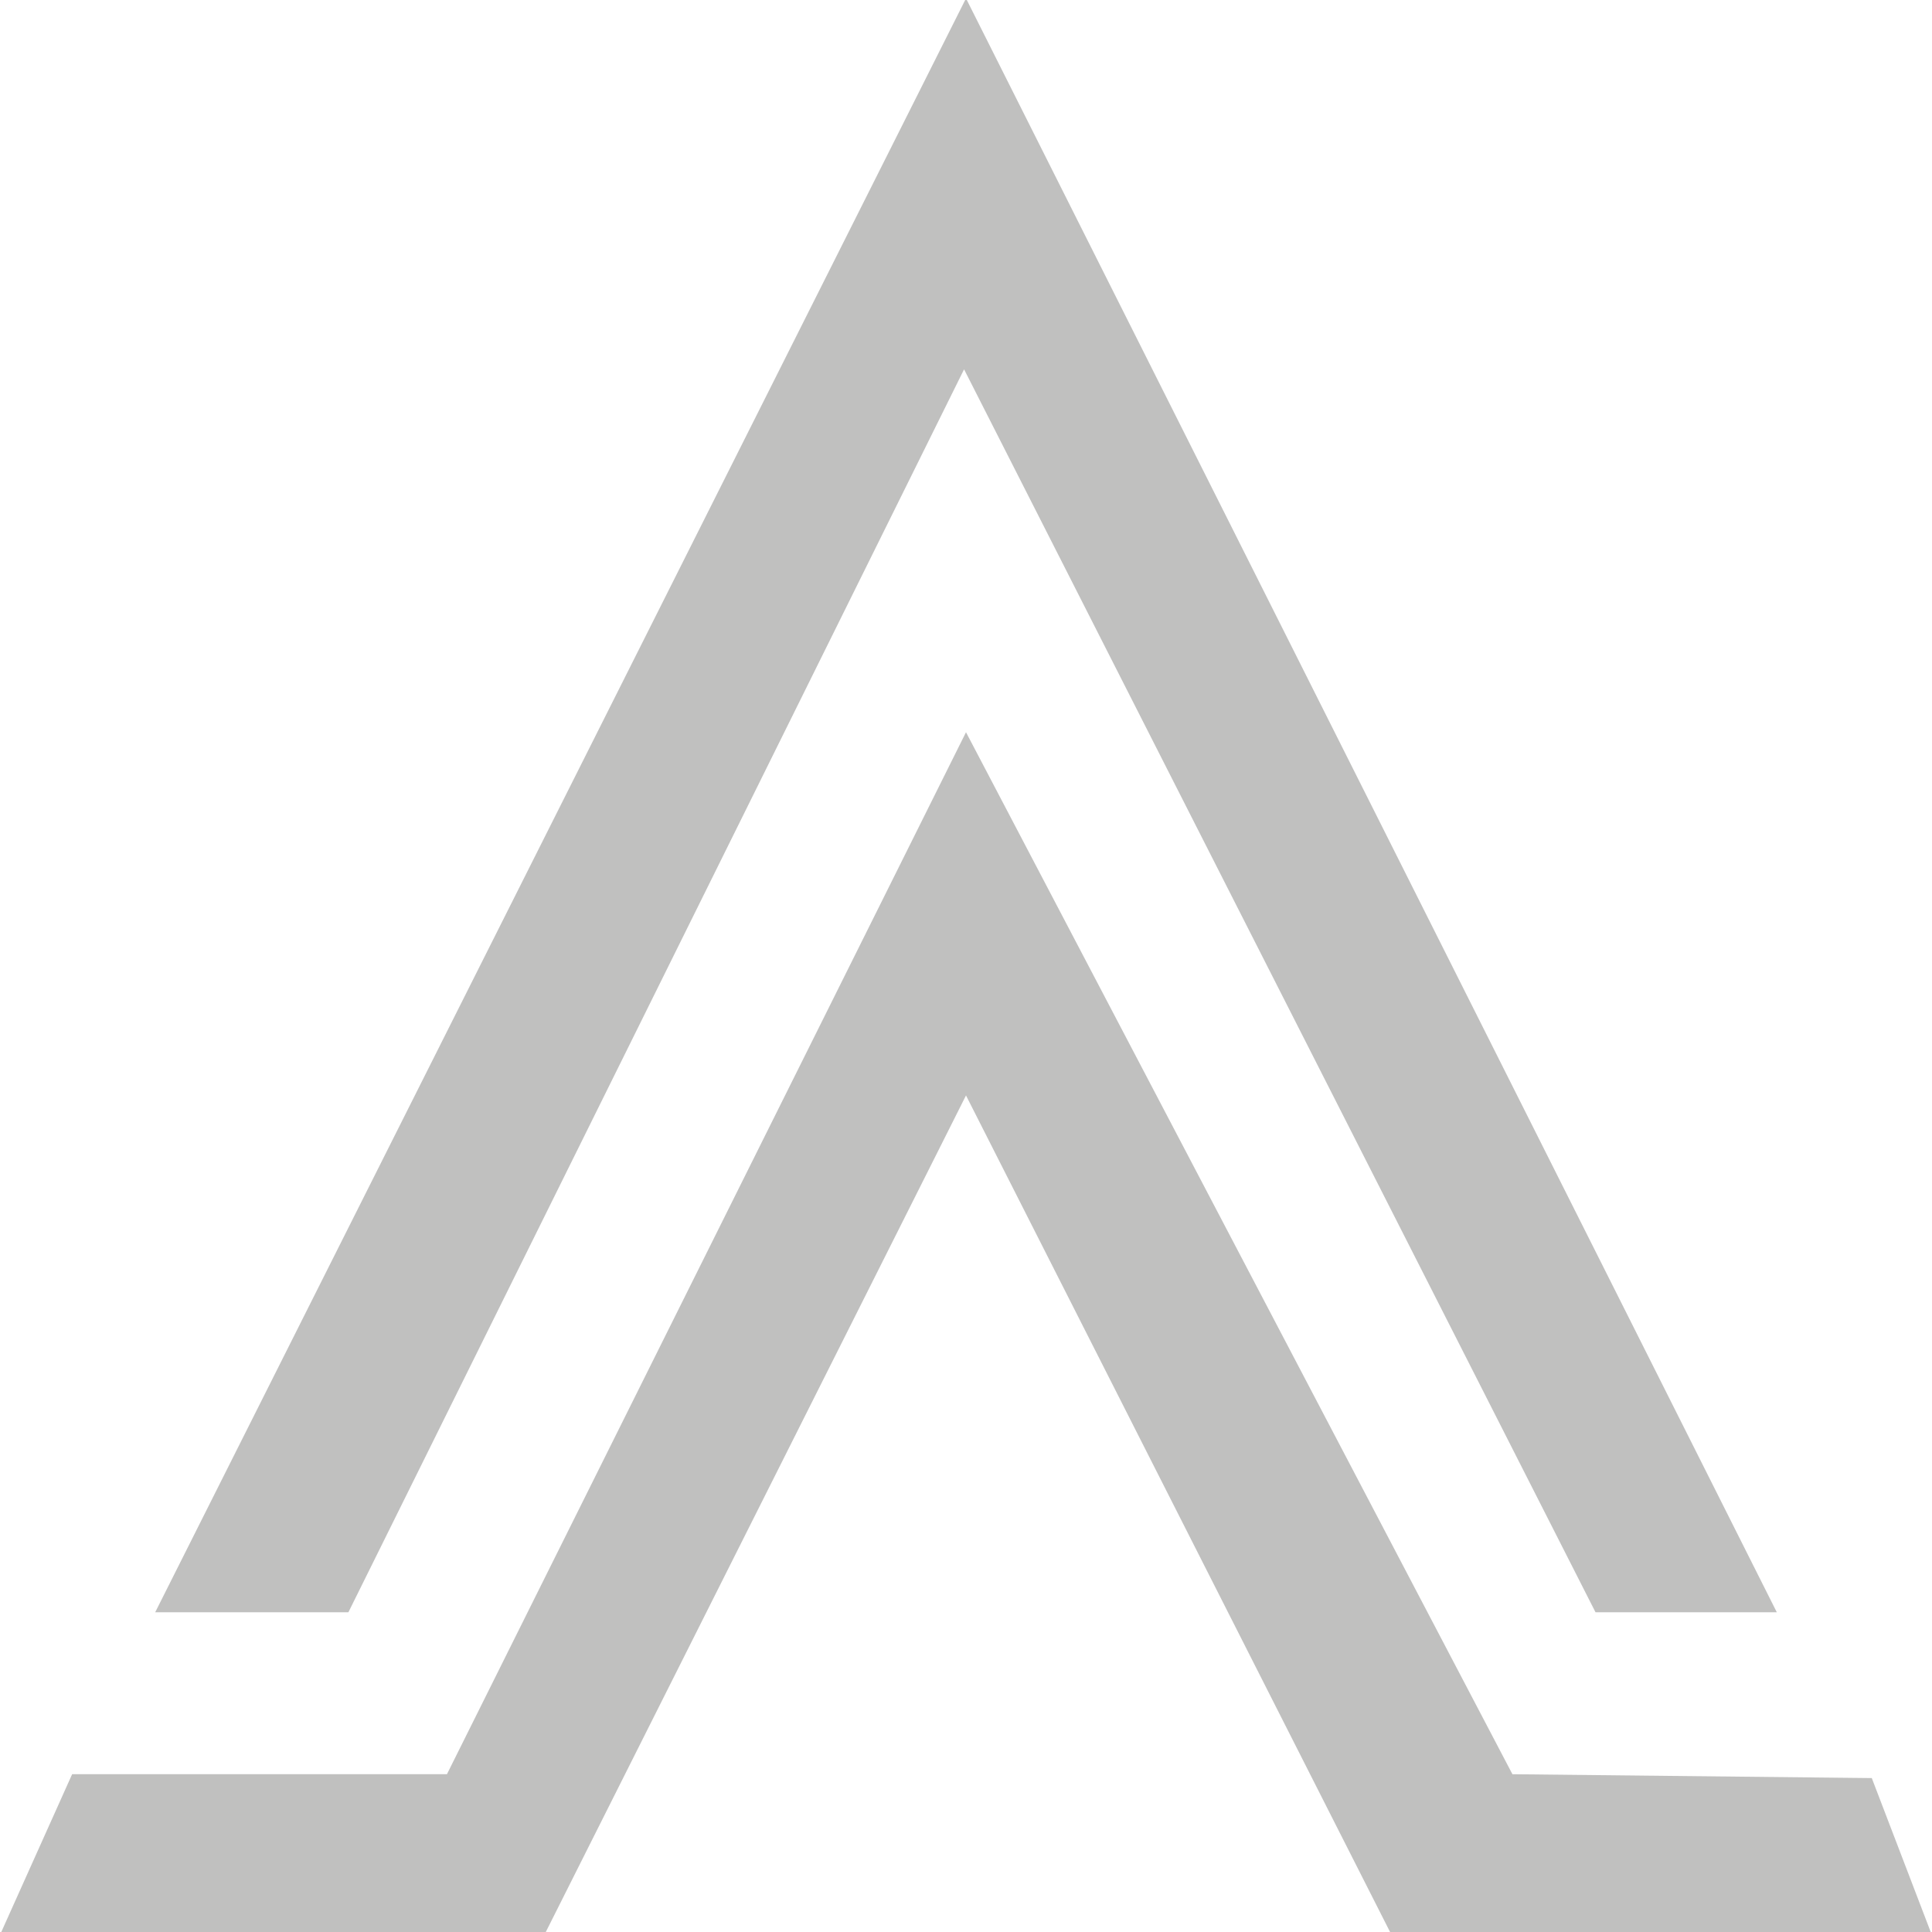 <?xml version="1.0" encoding="utf-8"?>
<!-- Generator: Adobe Illustrator 23.0.1, SVG Export Plug-In . SVG Version: 6.00 Build 0)  -->
<svg version="1.1" xmlns="http://www.w3.org/2000/svg" xmlns:xlink="http://www.w3.org/1999/xlink" x="0px" y="0px"
	 viewBox="0 0 600 600" style="enable-background:new 0 0 600 600;" xml:space="preserve">
<style type="text/css">
	.st0{display:none;}
	.st1{fill:#FFFFFF;}
	.st2{display:inline;fill:#040006;}
	.st3{fill:#C0C0BF;}
	.st4{display:inline;}
	.st5{fill:#040006;}
</style>
<g id="FUNDO" class="st0">
	<rect id="fbranco" class="st1" width="600" height="600"/>
	<rect id="fpreto_2_" class="st2" width="600" height="600"/>
	<rect id="fcinza" x="0" class="st3" width="600" height="600"/>
</g>
<g id="EMBLEMAS">
	<g id="BRANCO" class="st0">
		<g id="AZUL_1_" class="st4">
			<polygon class="st1" points="62.8,514.6 44,556.5 188.5,556.5 300,334.6 412.6,556.5 556,556.5 540.3,515.7 445,514.6 300,238.2 
				162.3,514.6 			"/>
			<polygon class="st1" points="84.8,471.7 136.1,471.7 299.5,141.9 467,471.7 515.2,471.7 300,43.5 			"/>
		</g>
	</g>
	<g id="PRETO" class="st0">
		<g id="AZUL_2_" class="st4">
			<polygon class="st5" points="62.8,514.6 44,556.5 188.5,556.5 300,334.6 412.6,556.5 556,556.5 540.3,515.7 445,514.6 300,238.2 
				162.3,514.6 			"/>
			<polygon class="st5" points="84.8,471.7 136.1,471.7 299.5,141.9 467,471.7 515.2,471.7 300,43.5 			"/>
		</g>
	</g>
	<g id="CINZA">
		<polygon class="st3" points="22.4,551 0.4,600 169.5,600 300,340.2 431.7,600 599.6,600 581.3,552.2 469.7,551 300,227.4 
			138.8,551 		"/>
		<polygon class="st3" points="48.2,500.7 108.2,500.7 299.4,114.7 495.5,500.7 551.8,500.7 300,-0.5 		"/>
	</g>
</g>
</svg>
